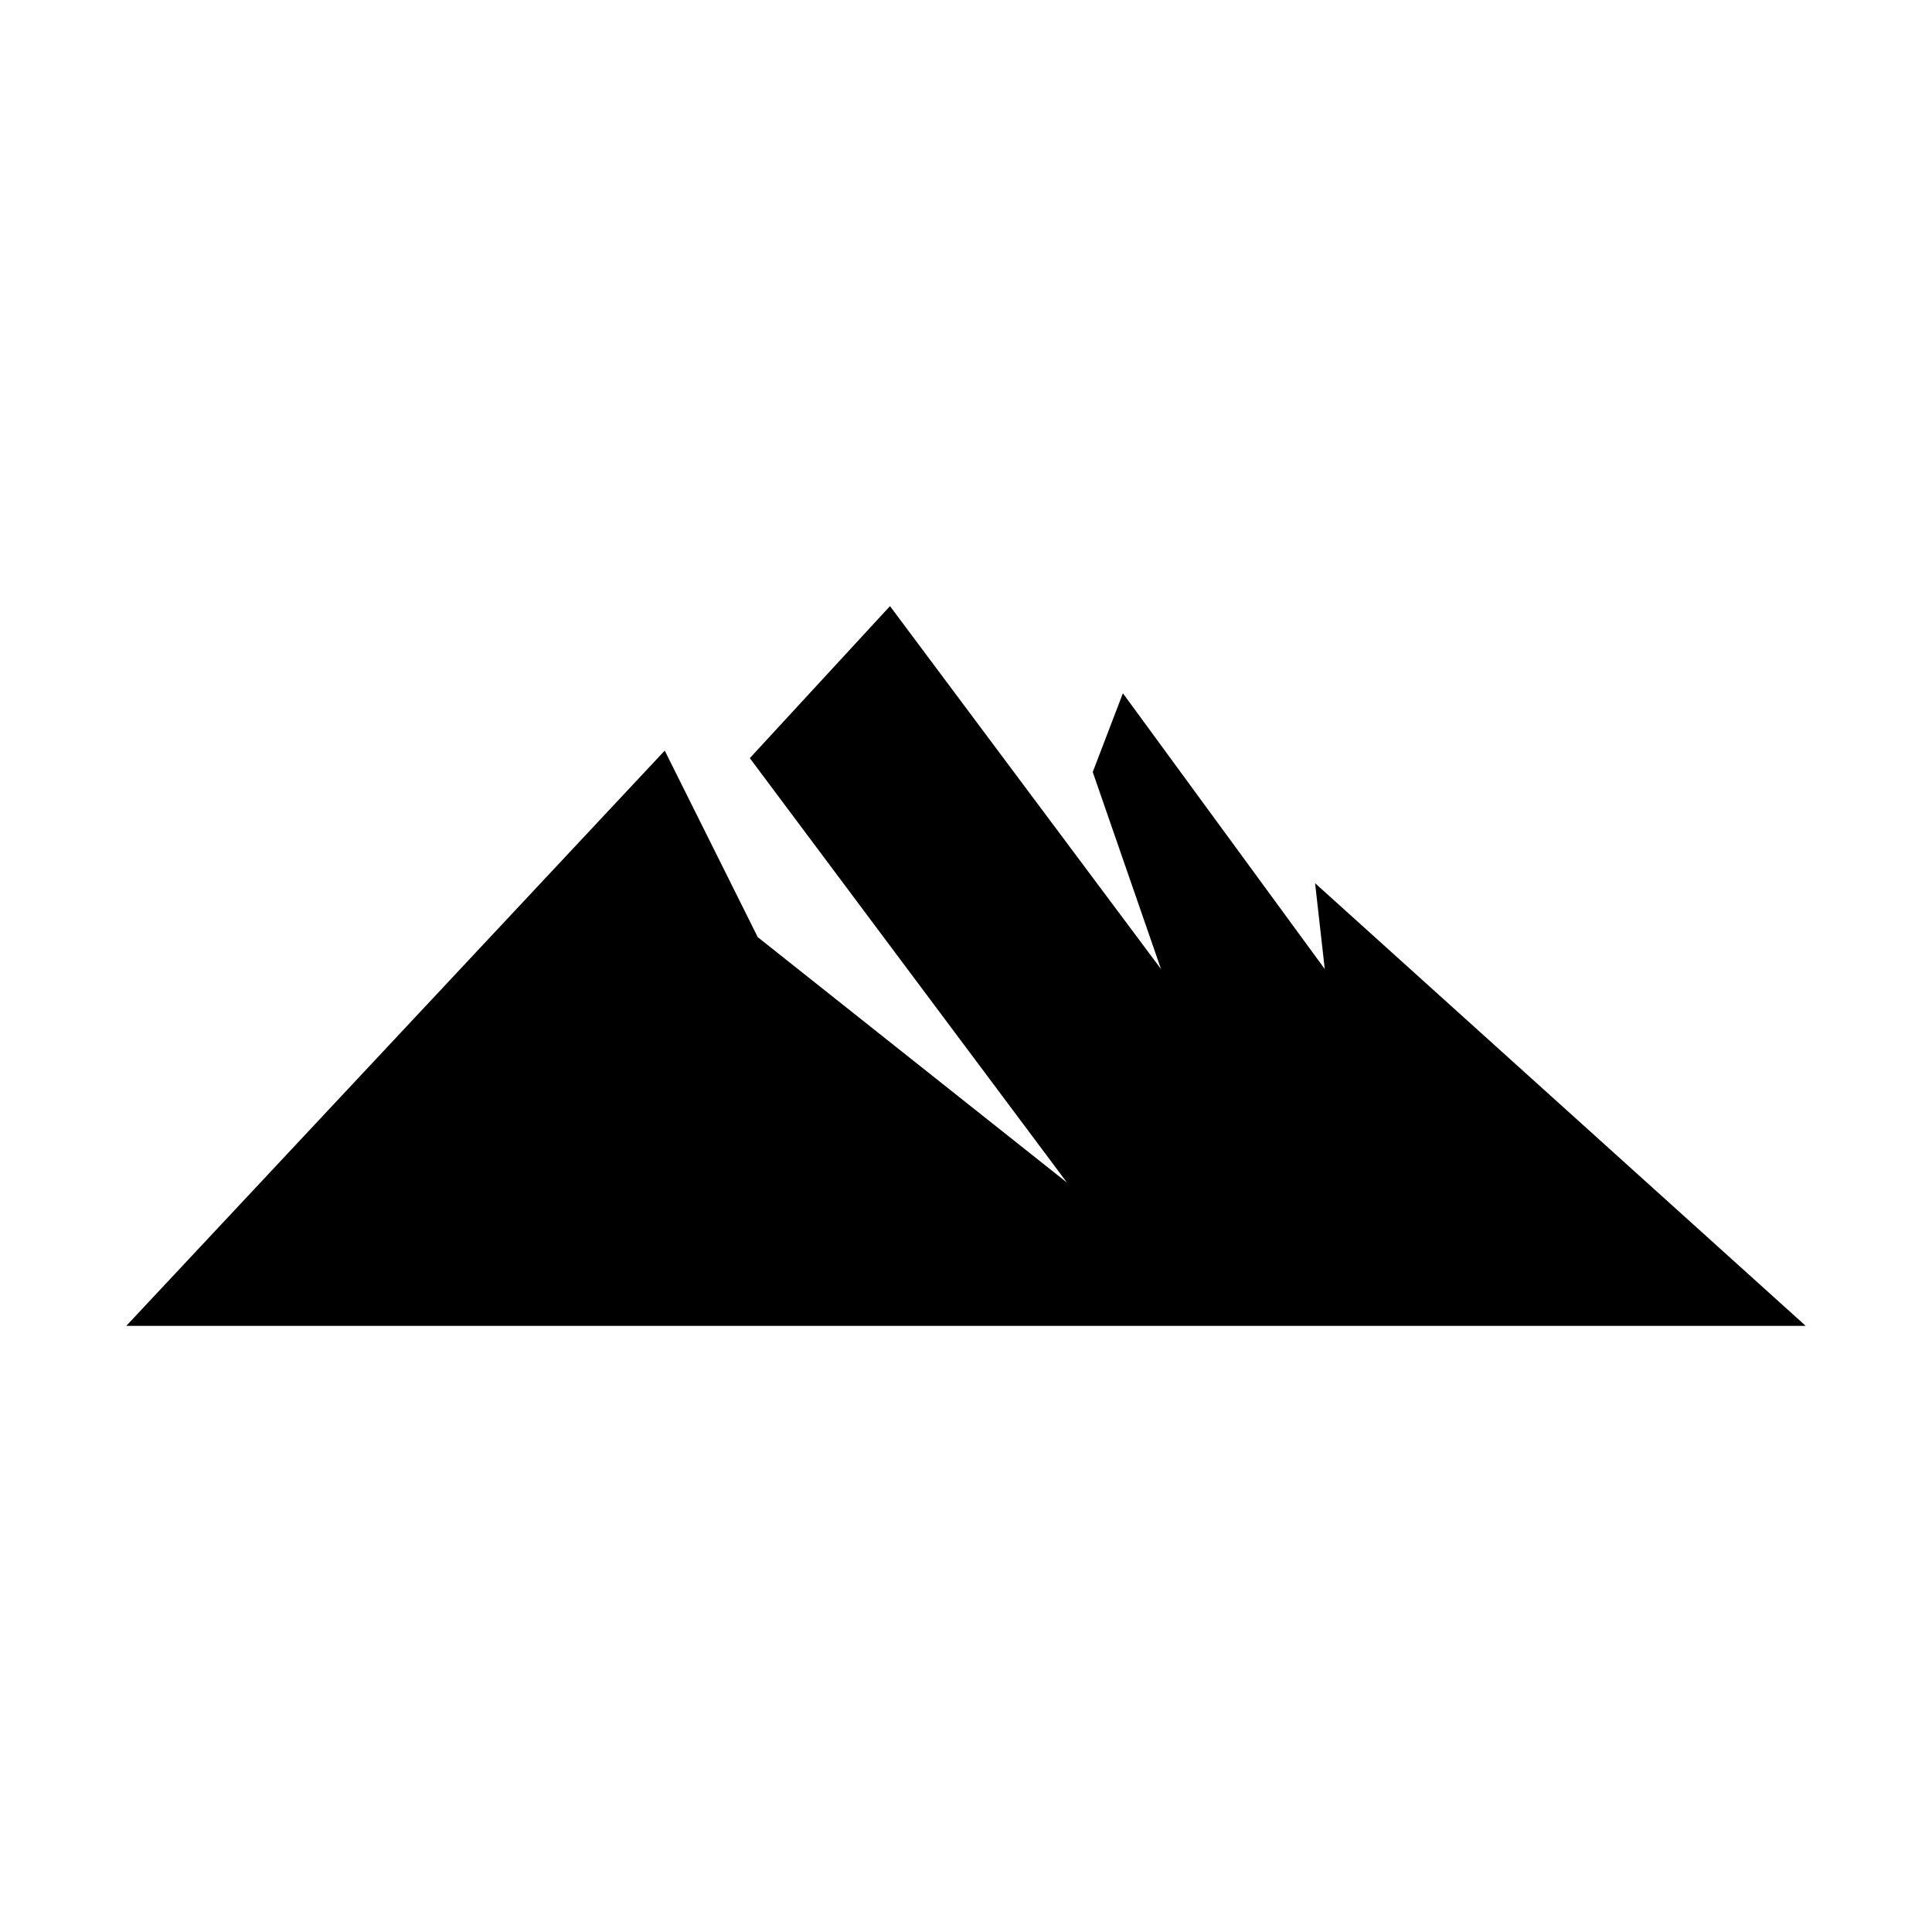 <svg width="16" height="16" viewBox="0 0 153 152" xmlns="http://www.w3.org/2000/svg">
<path d="M104.145 69.443L104.911 76.241L104.893 76.215L88.925 54.401L86.537 60.641L91.942 76.241L70.48 47.5L59.38 59.538L84.496 93.152L60.008 73.716L52.642 58.942L10 104.5H143L104.145 69.443Z" fill="black"/>
</svg>
